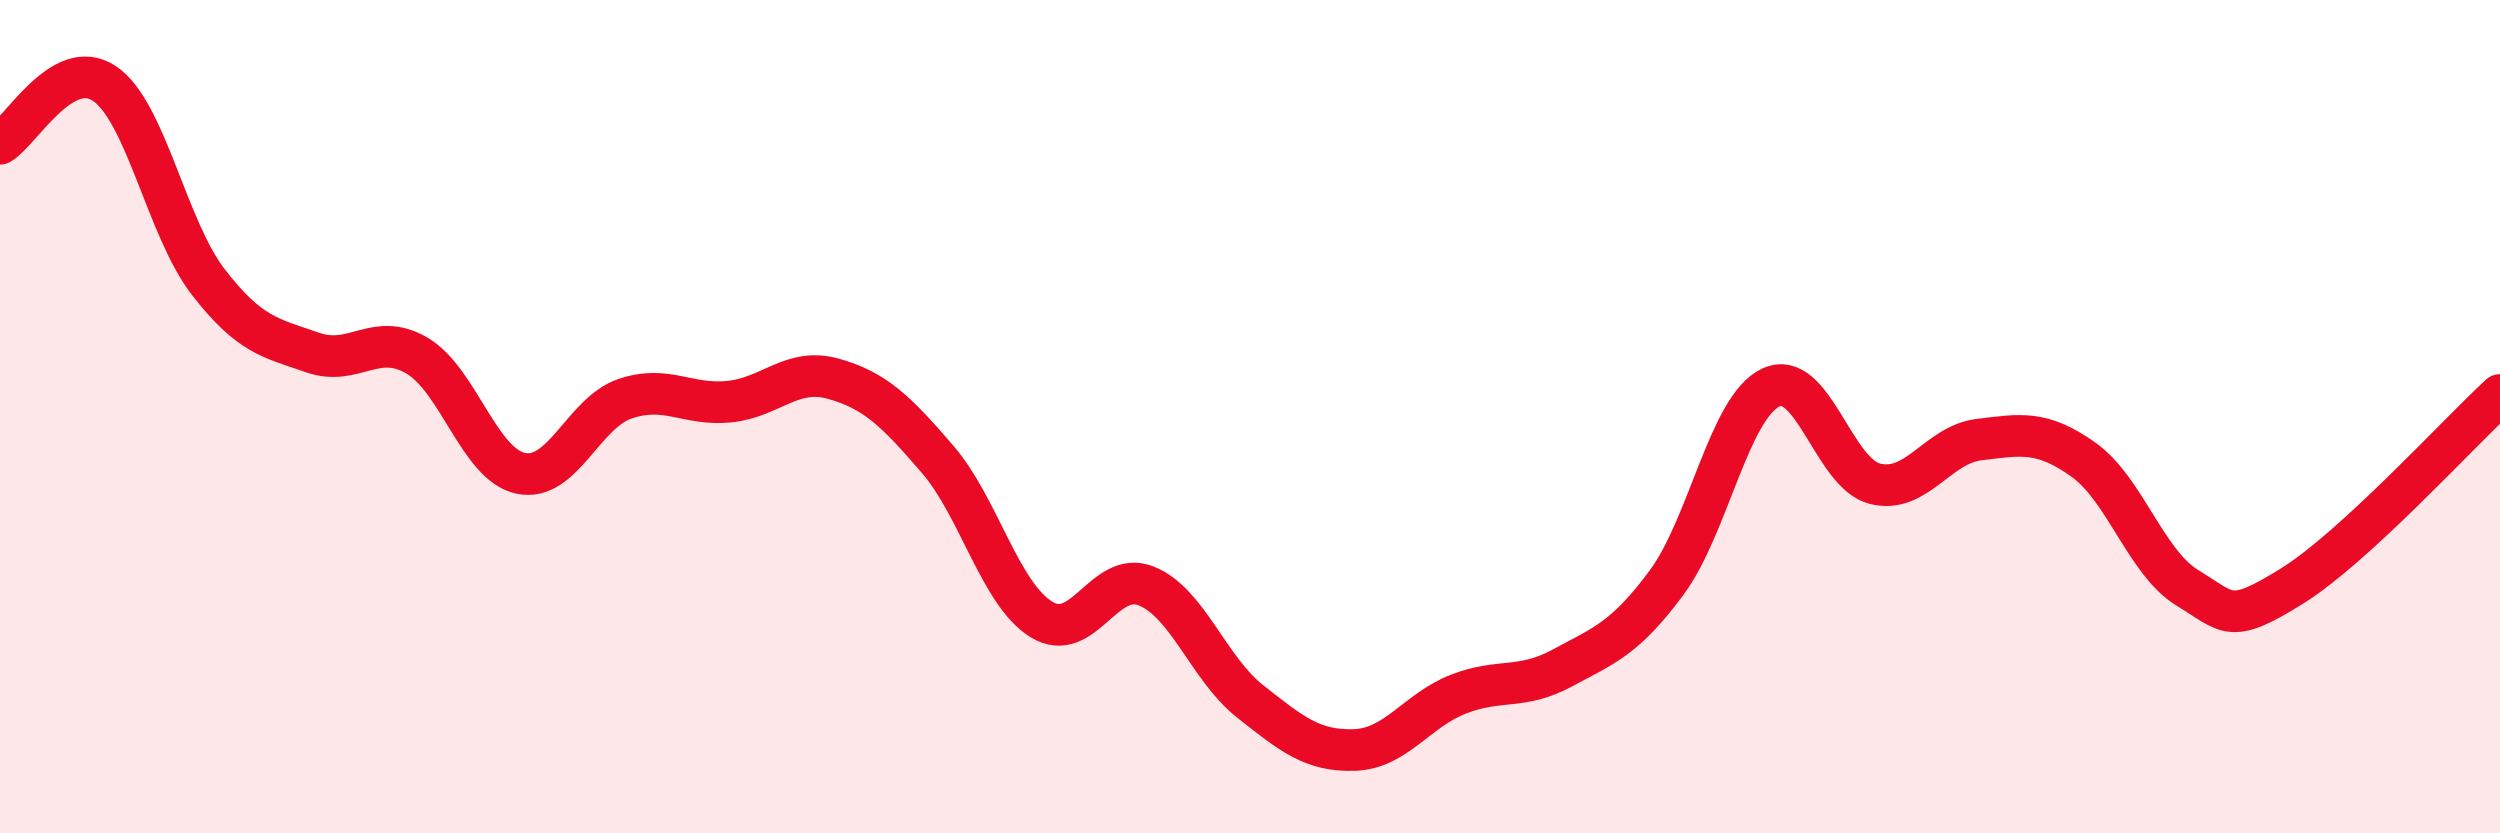 
    <svg width="60" height="20" viewBox="0 0 60 20" xmlns="http://www.w3.org/2000/svg">
      <path
        d="M 0,3.45 C 0.5,3.16 1.5,1.34 2.5,2 C 3.5,2.66 4,5.48 5,6.77 C 6,8.06 6.5,8.11 7.5,8.46 C 8.5,8.81 9,7.95 10,8.53 C 11,9.11 11.5,11.15 12.5,11.36 C 13.5,11.57 14,9.91 15,9.57 C 16,9.23 16.5,9.74 17.5,9.64 C 18.5,9.54 19,8.81 20,9.09 C 21,9.37 21.5,9.86 22.5,11.02 C 23.5,12.18 24,14.26 25,14.87 C 26,15.48 26.5,13.67 27.5,14.06 C 28.5,14.45 29,16.04 30,16.83 C 31,17.62 31.5,18.03 32.5,18 C 33.5,17.97 34,17.05 35,16.66 C 36,16.27 36.5,16.57 37.5,16.03 C 38.5,15.49 39,15.33 40,13.98 C 41,12.63 41.5,9.77 42.5,9.3 C 43.5,8.83 44,11.36 45,11.61 C 46,11.86 46.5,10.67 47.5,10.55 C 48.5,10.43 49,10.32 50,11.03 C 51,11.74 51.5,13.5 52.5,14.11 C 53.5,14.72 53.5,15 55,14.07 C 56.5,13.14 59,10.4 60,9.48L60 20L0 20Z"
        fill="#EB0A25"
        opacity="0.1"
        stroke-linecap="round"
        stroke-linejoin="round"
      />
      <path
        d="M 0,3.45 C 0.5,3.16 1.5,1.34 2.5,2 C 3.5,2.66 4,5.48 5,6.77 C 6,8.06 6.5,8.11 7.5,8.46 C 8.5,8.81 9,7.95 10,8.53 C 11,9.11 11.5,11.15 12.5,11.36 C 13.5,11.57 14,9.91 15,9.57 C 16,9.23 16.5,9.74 17.5,9.64 C 18.5,9.54 19,8.81 20,9.09 C 21,9.37 21.5,9.86 22.5,11.02 C 23.5,12.18 24,14.26 25,14.87 C 26,15.48 26.5,13.67 27.5,14.06 C 28.5,14.45 29,16.04 30,16.83 C 31,17.62 31.5,18.03 32.5,18 C 33.5,17.97 34,17.05 35,16.66 C 36,16.27 36.5,16.57 37.5,16.03 C 38.5,15.49 39,15.33 40,13.98 C 41,12.63 41.5,9.77 42.5,9.3 C 43.5,8.83 44,11.36 45,11.61 C 46,11.86 46.5,10.67 47.5,10.55 C 48.5,10.43 49,10.32 50,11.03 C 51,11.74 51.5,13.5 52.5,14.11 C 53.5,14.72 53.5,15 55,14.07 C 56.5,13.14 59,10.4 60,9.48"
        stroke="#EB0A25"
        stroke-width="1"
        fill="none"
        stroke-linecap="round"
        stroke-linejoin="round"
      />
    </svg>
  